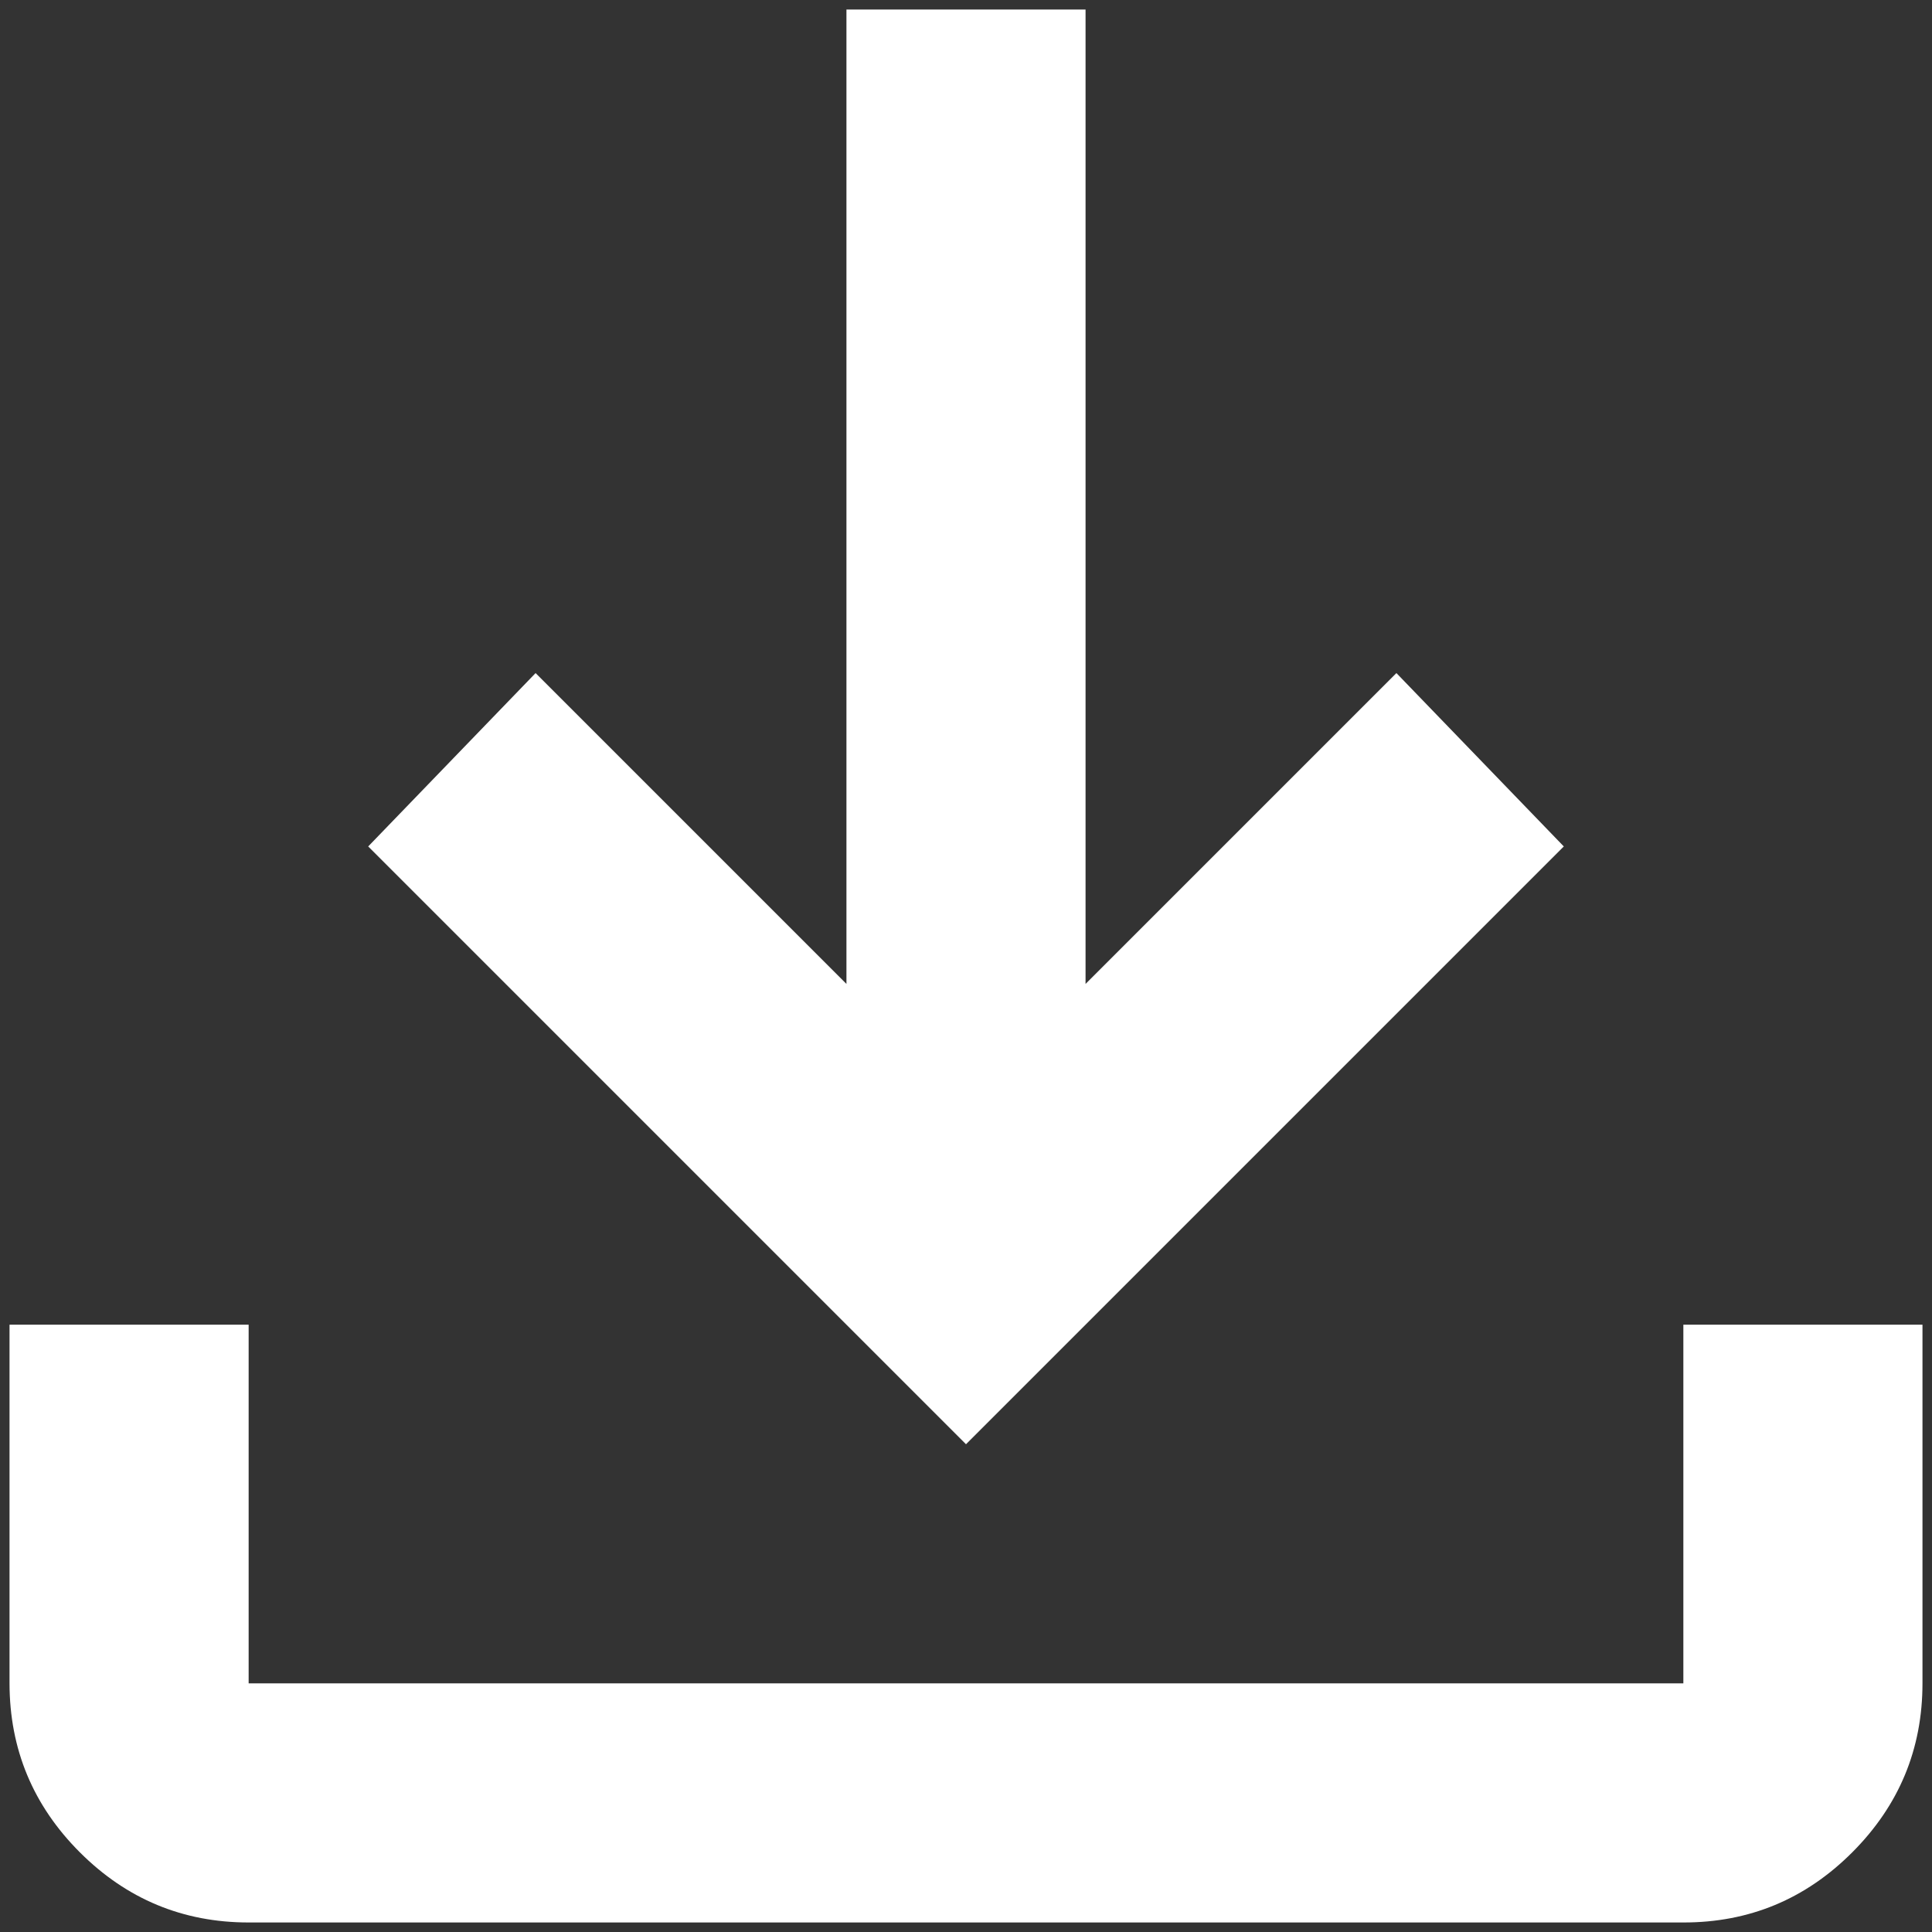 <svg width="169" height="169" viewBox="0 0 169 169" fill="none" xmlns="http://www.w3.org/2000/svg">
<rect x="0" y="0" width="169" height="169" fill="#333333" stroke="none"/>
<path d="M84.5 126.334L32.208 74.042L46.85 58.877L74.042 86.069V0.833H94.958V86.069L122.15 58.877L136.792 74.042L84.5 126.334ZM21.75 168.167C15.998 168.167 11.076 166.12 6.983 162.028C2.89 157.935 0.84 153.009 0.833 147.25V115.875H21.75V147.25H147.25V115.875H168.167V147.25C168.167 153.002 166.12 157.928 162.028 162.028C157.935 166.127 153.009 168.174 147.25 168.167H21.75Z" fill="white"/>
</svg>
